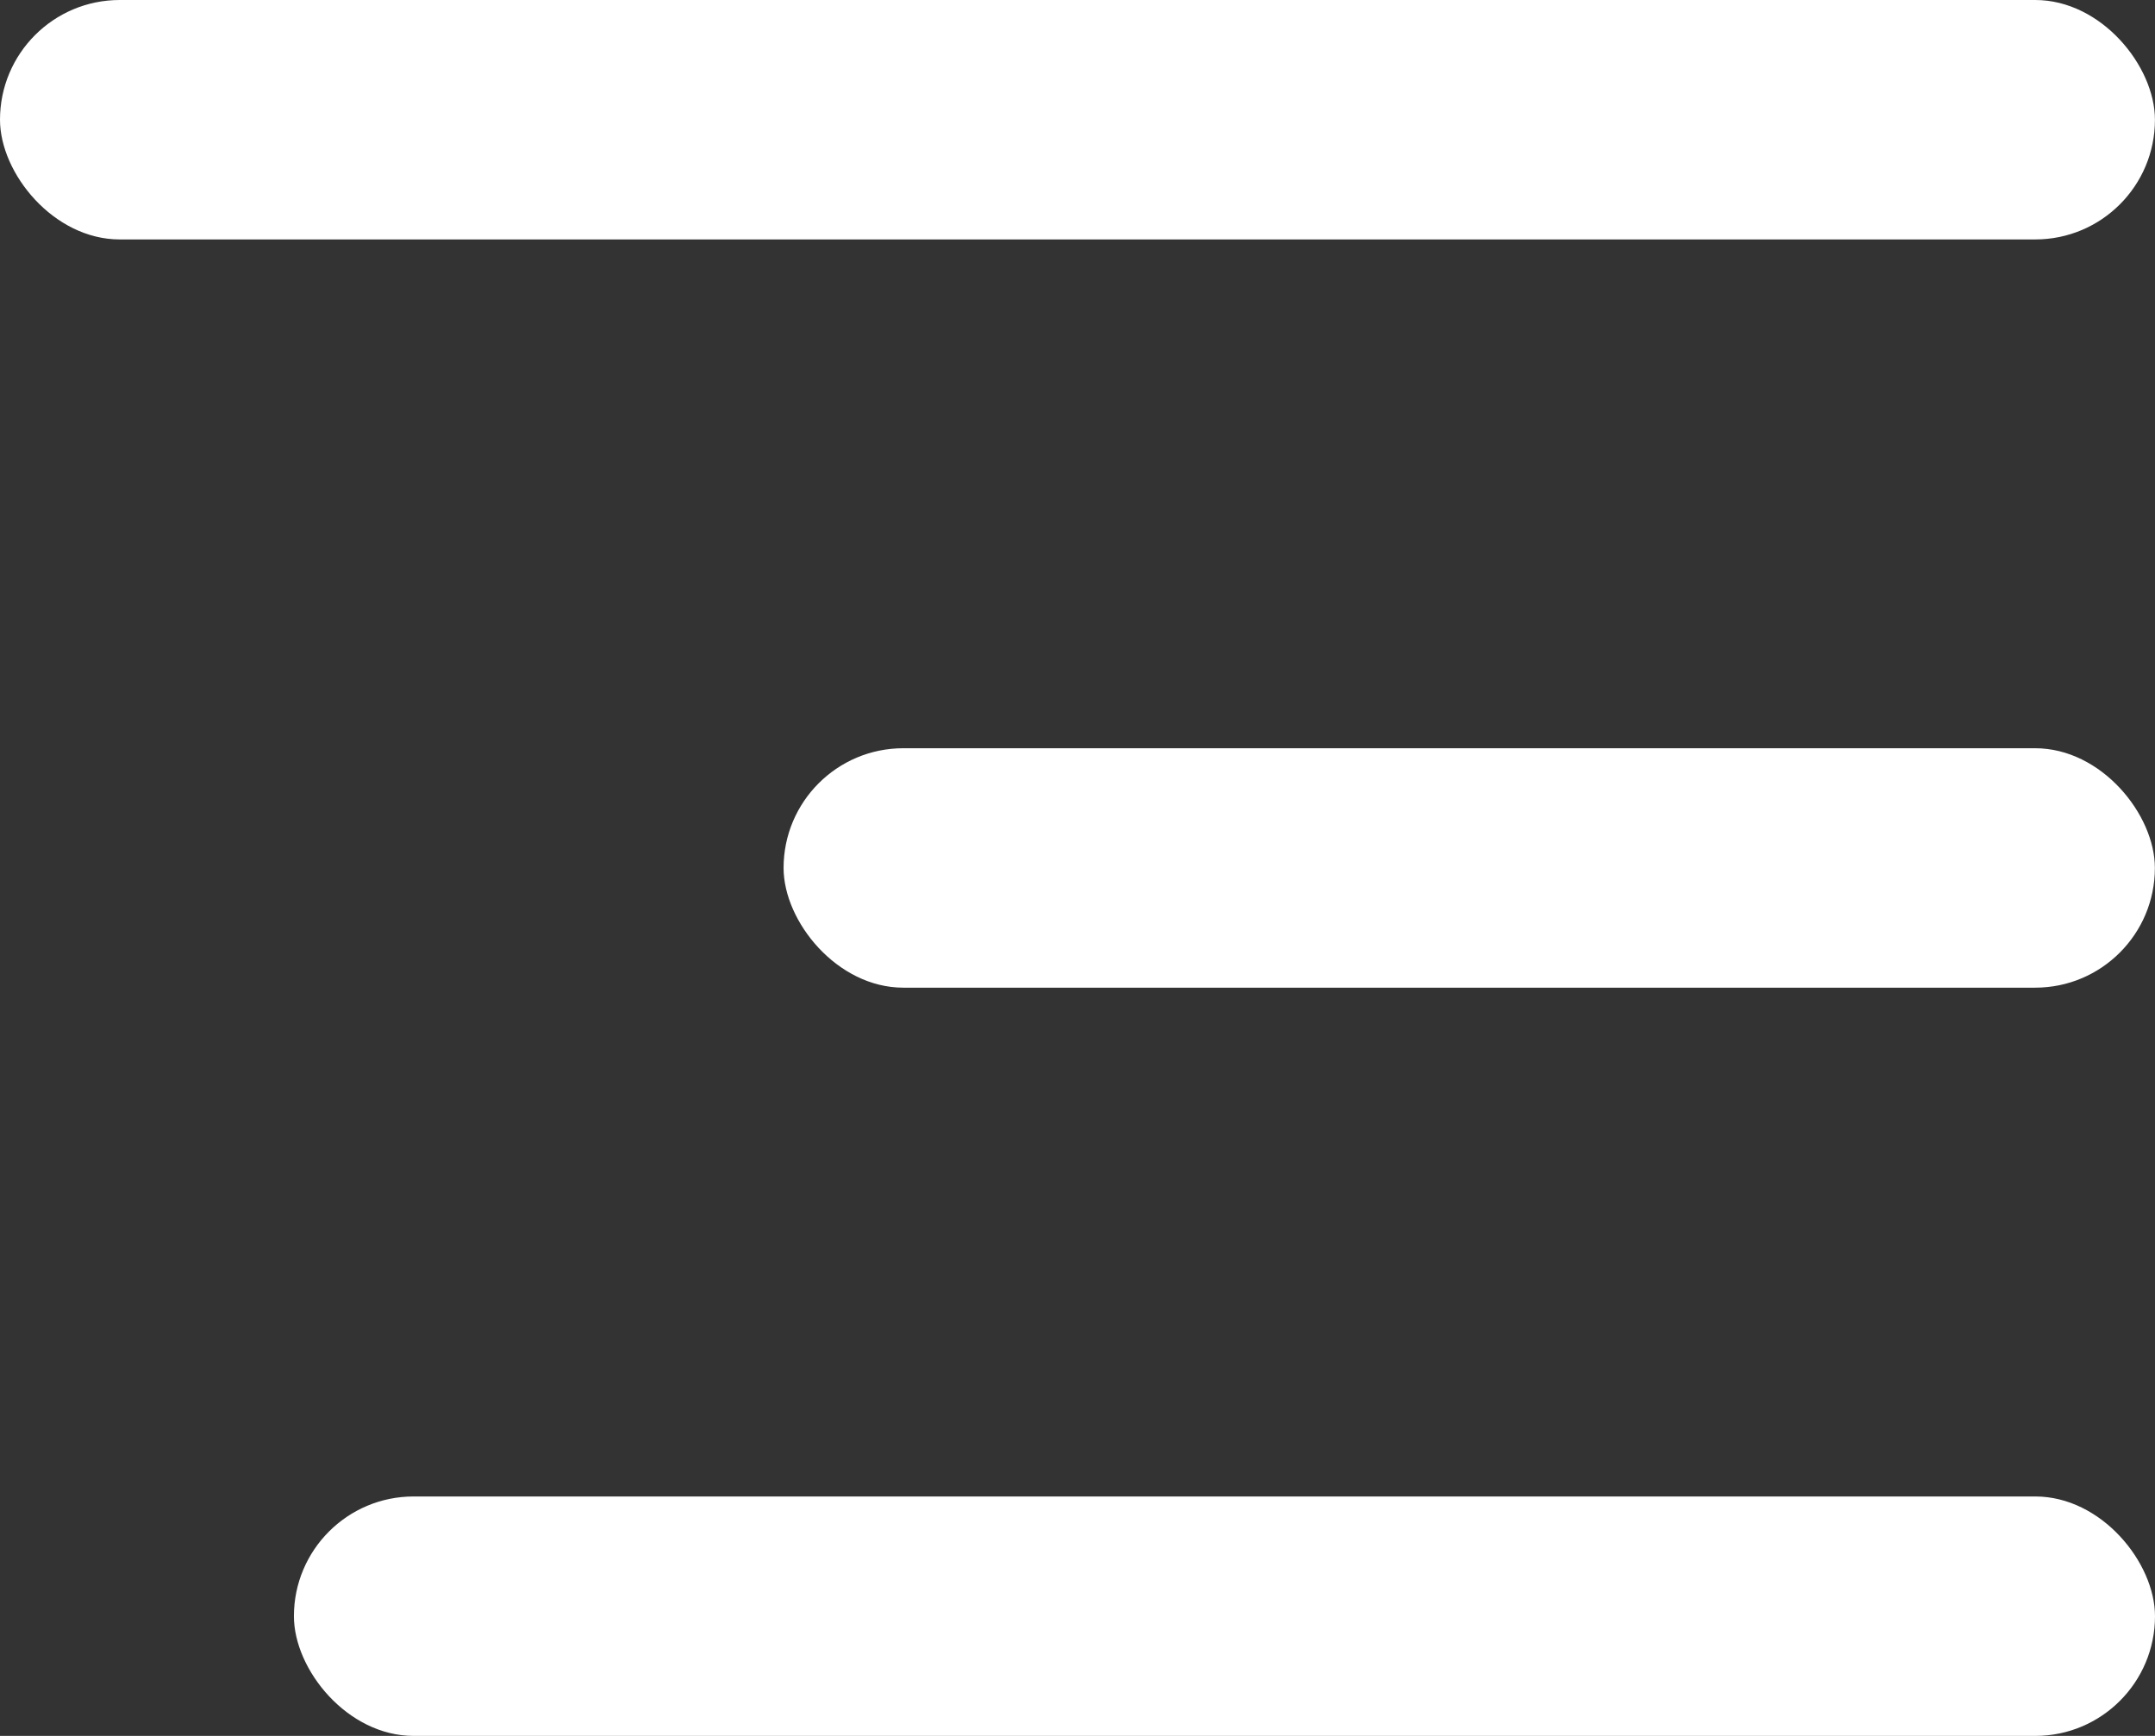 <svg width="36" height="29" viewBox="0 0 36 29" fill="none" xmlns="http://www.w3.org/2000/svg">
<rect x="0" y="0" width="36" height="29" fill="#333333" stroke="none"/>
<rect width="35.999" height="4" rx="2" fill="white"/>
<rect x="13.09" y="12.5" width="22.908" height="4" rx="2" fill="white"/>
<rect x="4.91" y="25" width="31.09" height="4" rx="2" fill="white"/>
</svg>
